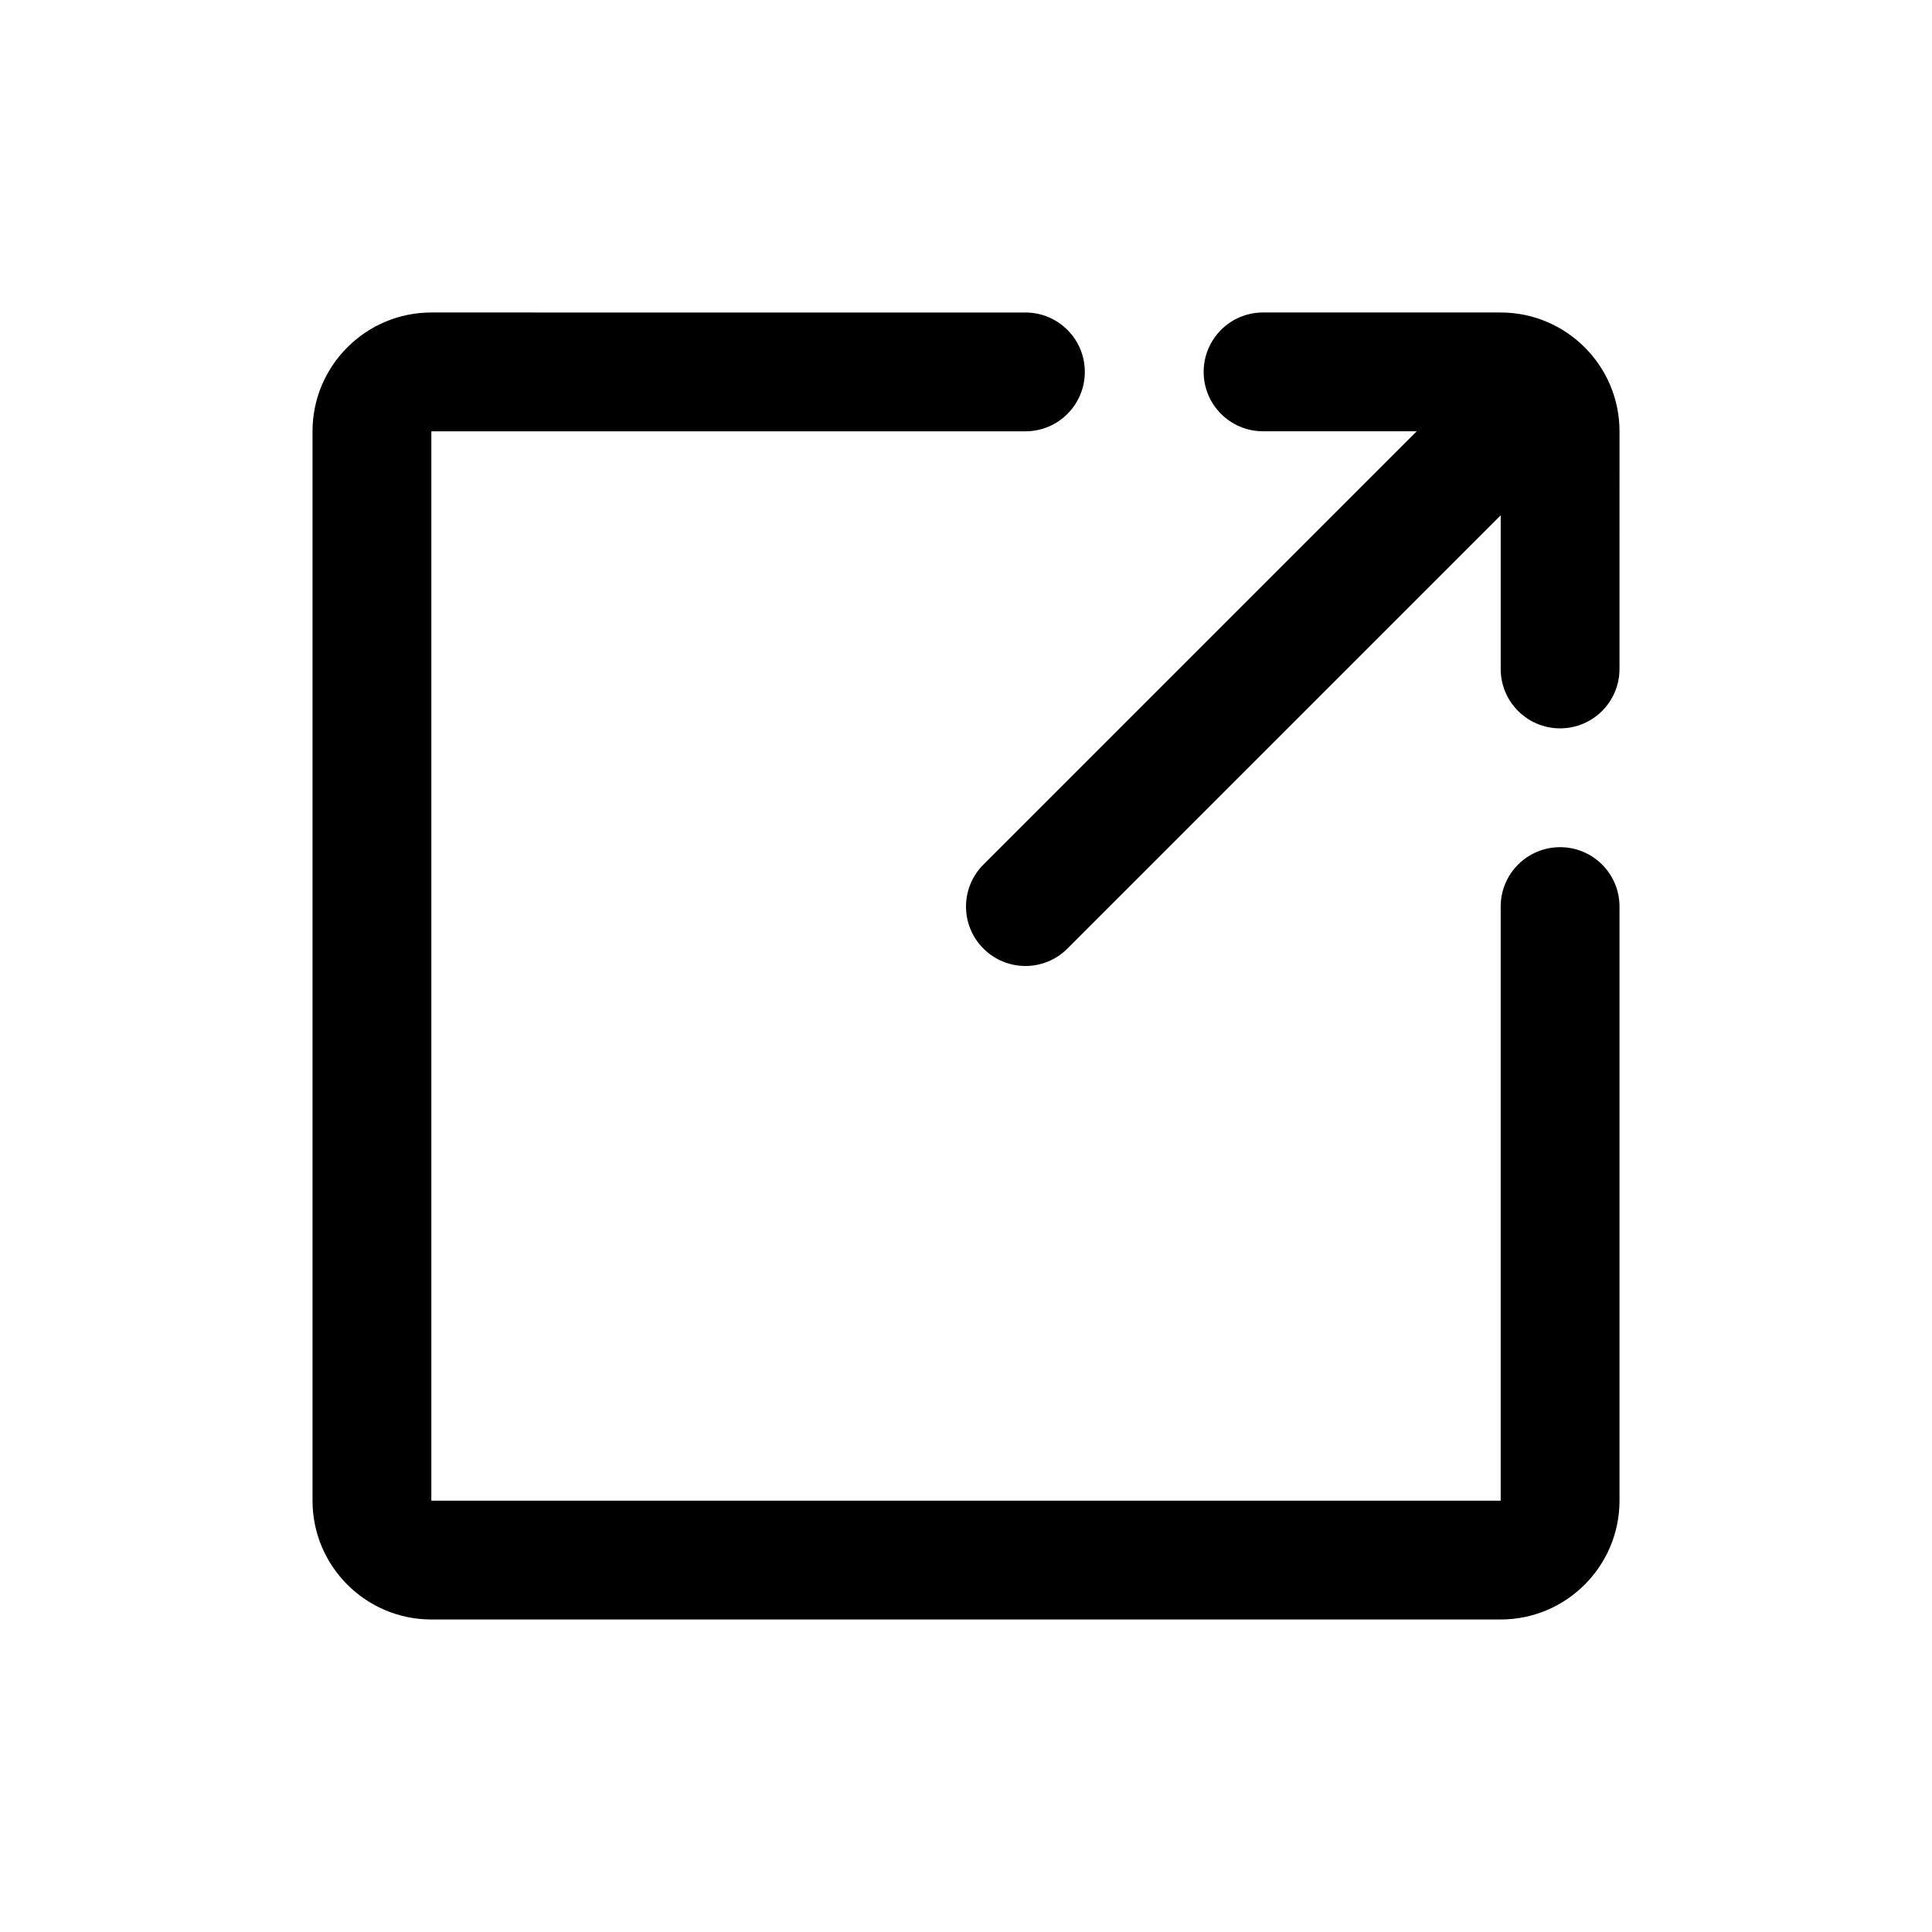 <?xml version="1.0" encoding="UTF-8"?>
<!-- Uploaded to: ICON Repo, www.svgrepo.com, Generator: ICON Repo Mixer Tools -->
<svg fill="#000000" width="800px" height="800px" version="1.1" viewBox="144 144 512 512" xmlns="http://www.w3.org/2000/svg">
 <g>
  <path d="m557.44 368.51c-8.707 0-15.742 7.055-15.742 15.742v157.44h-283.39v-283.39h157.44c8.707 0 15.742-7.055 15.742-15.742 0-8.691-7.039-15.742-15.742-15.742l-157.44-0.004c-17.363 0-31.488 14.125-31.488 31.488v283.39c0 17.367 14.121 31.488 31.488 31.488h283.39c17.367 0 31.488-14.121 31.488-31.488v-157.44c0-8.691-7.039-15.742-15.746-15.742z"/>
  <path d="m541.7 226.81h-62.977c-8.707 0-15.742 7.055-15.742 15.742 0 8.691 7.039 15.742 15.742 15.742h40.715l-114.82 114.82c-6.156 6.156-6.156 16.121 0 22.262 3.066 3.078 7.098 4.621 11.129 4.621s8.062-1.543 11.133-4.613l114.82-114.82v40.715c0 8.691 7.039 15.742 15.742 15.742 8.707 0 15.742-7.055 15.742-15.742l0.004-62.977c0-17.363-14.121-31.488-31.488-31.488z"/>
 </g>
</svg>